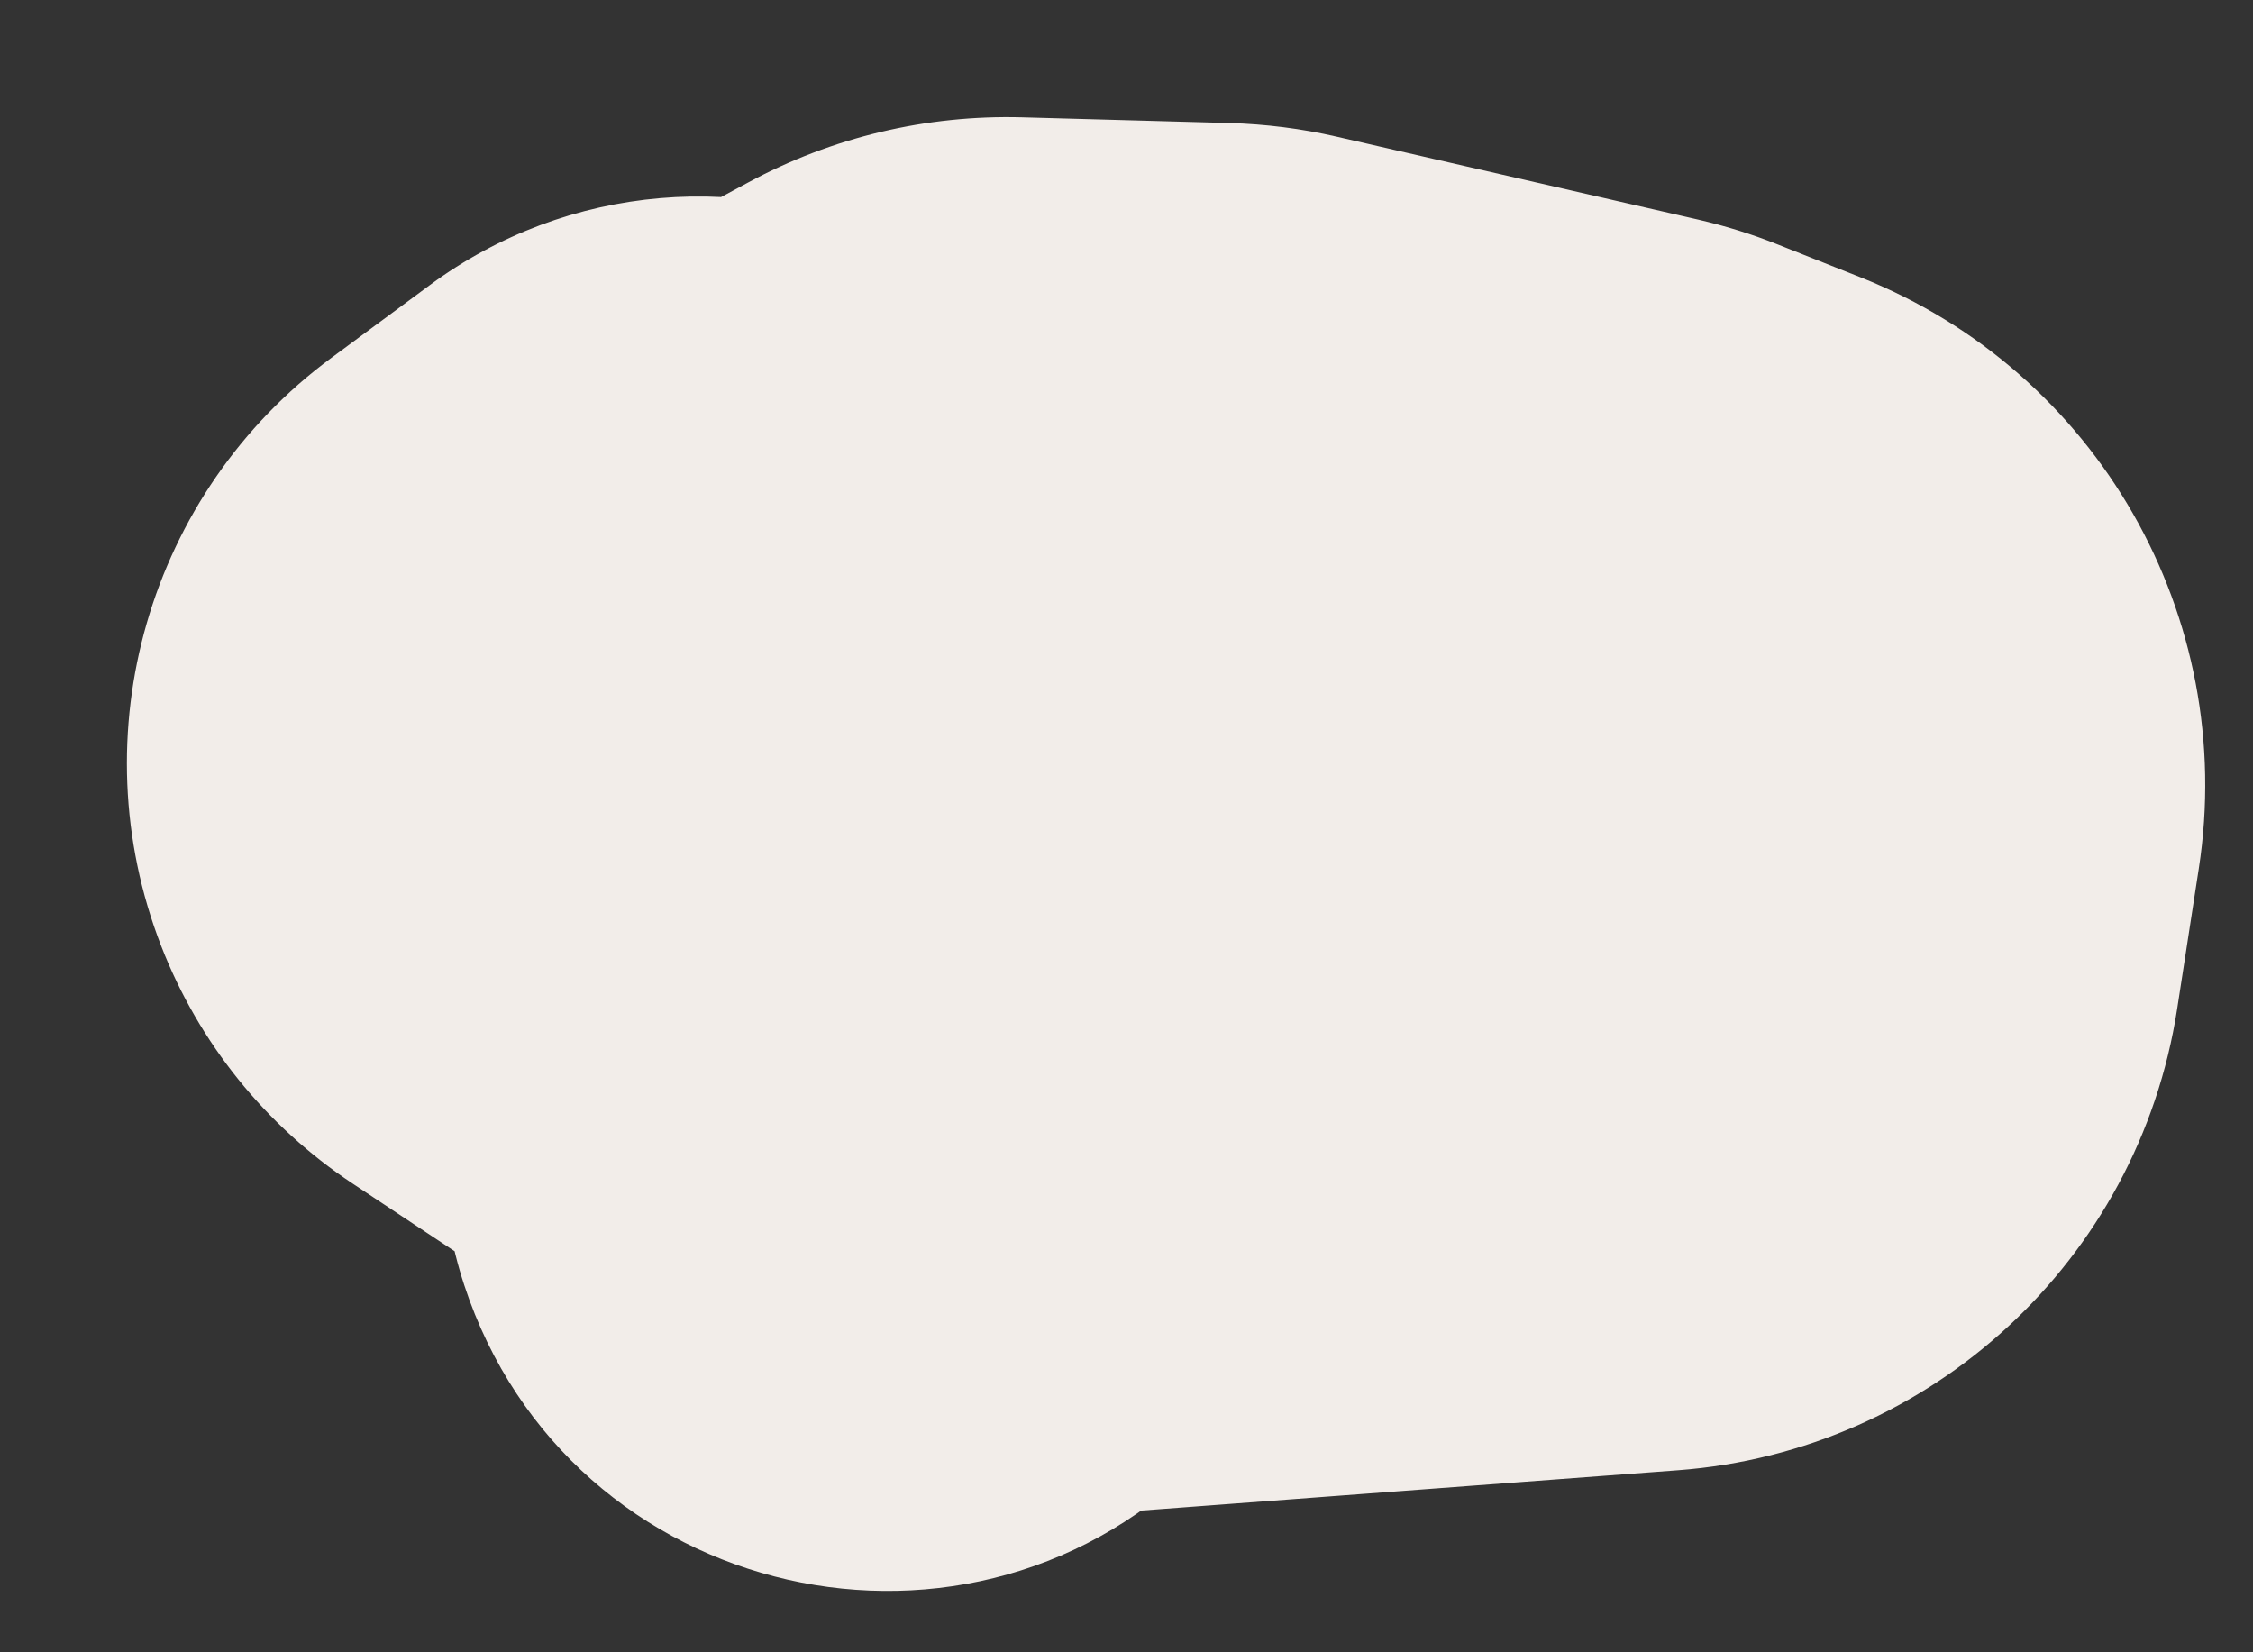 <svg width="15" height="11" viewBox="0 0 15 11" fill="none" xmlns="http://www.w3.org/2000/svg">
<rect x="0" y="0" width="15" height="11" fill="#333333" stroke="none"/>
<mask id="path-1-outside-1_235_4506" maskUnits="userSpaceOnUse" x="-0.557" y="-1.423" width="16.955" height="13.872" fill="black">
<rect fill="white" x="-0.557" y="-1.423" width="16.955" height="13.872"/>
<path d="M3.693 4.392L4.349 3.908C4.503 3.794 4.708 3.776 4.879 3.863C5.027 3.937 5.202 3.935 5.348 3.856L6.166 3.416C6.341 3.322 6.537 3.275 6.736 3.28L8.117 3.318C8.193 3.32 8.268 3.33 8.341 3.346L10.747 3.899C10.803 3.912 10.859 3.929 10.913 3.951L11.465 4.17C11.958 4.366 12.25 4.877 12.169 5.401L12.024 6.335C11.943 6.857 11.513 7.255 10.985 7.295L6.763 7.612C6.619 7.623 6.483 7.686 6.382 7.791L6.23 7.95C5.991 8.198 5.574 8.103 5.466 7.776C5.453 7.735 5.445 7.692 5.444 7.649L5.439 7.496C5.432 7.302 5.375 7.112 5.273 6.946C5.187 6.806 5.072 6.686 4.935 6.595L3.728 5.795C3.581 5.698 3.468 5.557 3.404 5.392C3.263 5.032 3.382 4.622 3.693 4.392Z"/>
</mask>
<path d="M3.693 4.392L4.349 3.908C4.503 3.794 4.708 3.776 4.879 3.863C5.027 3.937 5.202 3.935 5.348 3.856L6.166 3.416C6.341 3.322 6.537 3.275 6.736 3.28L8.117 3.318C8.193 3.32 8.268 3.33 8.341 3.346L10.747 3.899C10.803 3.912 10.859 3.929 10.913 3.951L11.465 4.17C11.958 4.366 12.25 4.877 12.169 5.401L12.024 6.335C11.943 6.857 11.513 7.255 10.985 7.295L6.763 7.612C6.619 7.623 6.483 7.686 6.382 7.791L6.23 7.95C5.991 8.198 5.574 8.103 5.466 7.776C5.453 7.735 5.445 7.692 5.444 7.649L5.439 7.496C5.432 7.302 5.375 7.112 5.273 6.946C5.187 6.806 5.072 6.686 4.935 6.595L3.728 5.795C3.581 5.698 3.468 5.557 3.404 5.392C3.263 5.032 3.382 4.622 3.693 4.392Z" fill="#D3CDC5" fill-opacity="0.2"/>
<path d="M4.349 3.908L5.834 5.919L4.349 3.908ZM3.693 4.392L5.178 6.403L3.693 4.392ZM3.728 5.795L2.347 7.879L2.347 7.879L3.728 5.795ZM4.935 6.595L3.553 8.679L3.553 8.679L4.935 6.595ZM5.439 7.496L7.937 7.41L7.937 7.41L5.439 7.496ZM5.444 7.649L2.945 7.736L2.945 7.736L5.444 7.649ZM6.23 7.95L4.427 6.218L4.427 6.218L6.23 7.95ZM6.382 7.791L8.186 9.523L8.186 9.523L6.382 7.791ZM6.763 7.612L6.576 5.119L6.576 5.119L6.763 7.612ZM10.985 7.295L11.172 9.788L10.985 7.295ZM12.024 6.335L9.554 5.952L9.554 5.952L12.024 6.335ZM12.169 5.401L9.698 5.019L9.698 5.019L12.169 5.401ZM11.465 4.17L10.541 6.493L10.541 6.493L11.465 4.17ZM10.913 3.951L11.837 1.628L11.837 1.628L10.913 3.951ZM10.747 3.899L10.188 6.335L10.188 6.335L10.747 3.899ZM8.341 3.346L8.9 0.91L8.9 0.91L8.341 3.346ZM8.117 3.318L8.185 0.819L8.185 0.819L8.117 3.318ZM6.736 3.28L6.668 5.78L6.668 5.78L6.736 3.28ZM6.166 3.416L4.981 1.215L6.166 3.416ZM5.348 3.856L4.163 1.655L5.348 3.856ZM5.466 7.776L7.842 6.996L7.842 6.996L5.466 7.776ZM5.273 6.946L3.141 8.252L3.141 8.252L5.273 6.946ZM3.404 5.392L5.733 4.485L5.733 4.485L3.404 5.392ZM4.879 3.863L3.754 6.095L3.754 6.095L4.879 3.863ZM2.863 1.897L2.208 2.381L5.178 6.403L5.834 5.919L2.863 1.897ZM2.347 7.879L3.553 8.679L6.316 4.512L5.11 3.712L2.347 7.879ZM2.94 7.583L2.945 7.736L7.942 7.563L7.937 7.41L2.94 7.583ZM8.033 9.681L8.186 9.523L4.579 6.06L4.427 6.218L8.033 9.681ZM6.95 10.105L11.172 9.788L10.798 4.802L6.576 5.119L6.95 10.105ZM14.495 6.717L14.639 5.783L9.698 5.019L9.554 5.952L14.495 6.717ZM12.389 1.847L11.837 1.628L9.989 6.274L10.541 6.493L12.389 1.847ZM11.306 1.462L8.9 0.91L7.782 5.783L10.188 6.335L11.306 1.462ZM8.185 0.819L6.804 0.781L6.668 5.78L8.049 5.817L8.185 0.819ZM4.981 1.215L4.163 1.655L6.533 6.058L7.351 5.617L4.981 1.215ZM6.804 0.781C6.169 0.764 5.54 0.913 4.981 1.215L7.351 5.617C7.141 5.73 6.906 5.786 6.668 5.78L6.804 0.781ZM8.9 0.91C8.666 0.856 8.426 0.826 8.185 0.819L8.049 5.817C7.959 5.815 7.869 5.803 7.782 5.783L8.9 0.91ZM11.837 1.628C11.665 1.559 11.487 1.504 11.306 1.462L10.188 6.335C10.12 6.32 10.053 6.299 9.989 6.274L11.837 1.628ZM14.639 5.783C14.898 4.107 13.965 2.474 12.389 1.847L10.541 6.493C9.951 6.258 9.601 5.647 9.698 5.019L14.639 5.783ZM11.172 9.788C12.859 9.661 14.236 8.389 14.495 6.717L9.554 5.952C9.65 5.326 10.166 4.849 10.798 4.802L11.172 9.788ZM8.186 9.523C7.86 9.862 7.42 10.069 6.95 10.105L6.576 5.119C5.817 5.176 5.106 5.511 4.579 6.06L8.186 9.523ZM3.091 8.556C3.787 10.675 6.489 11.29 8.033 9.681L4.427 6.218C5.494 5.107 7.361 5.532 7.842 6.996L3.091 8.556ZM2.945 7.736C2.955 8.014 3.004 8.291 3.091 8.556L7.842 6.996C7.902 7.179 7.936 7.37 7.942 7.563L2.945 7.736ZM3.141 8.252C3.018 8.05 2.948 7.819 2.94 7.583L7.937 7.41C7.915 6.784 7.732 6.175 7.406 5.641L3.141 8.252ZM3.553 8.679C3.386 8.568 3.246 8.422 3.141 8.252L7.406 5.641C7.129 5.19 6.757 4.804 6.316 4.512L3.553 8.679ZM1.074 6.3C1.325 6.945 1.77 7.496 2.347 7.879L5.11 3.712C5.393 3.899 5.61 4.169 5.733 4.485L1.074 6.3ZM2.208 2.381C0.988 3.281 0.524 4.887 1.074 6.3L5.733 4.485C6.002 5.176 5.775 5.962 5.178 6.403L2.208 2.381ZM6.004 1.63C4.99 1.119 3.776 1.223 2.863 1.897L5.834 5.919C5.229 6.365 4.425 6.433 3.754 6.095L6.004 1.63ZM3.754 6.095C4.631 6.537 5.669 6.523 6.533 6.058L4.163 1.655C4.736 1.347 5.423 1.337 6.004 1.63L3.754 6.095Z" fill="#F2EDE9" mask="url(#path-1-outside-1_235_4506)"/>
</svg>
